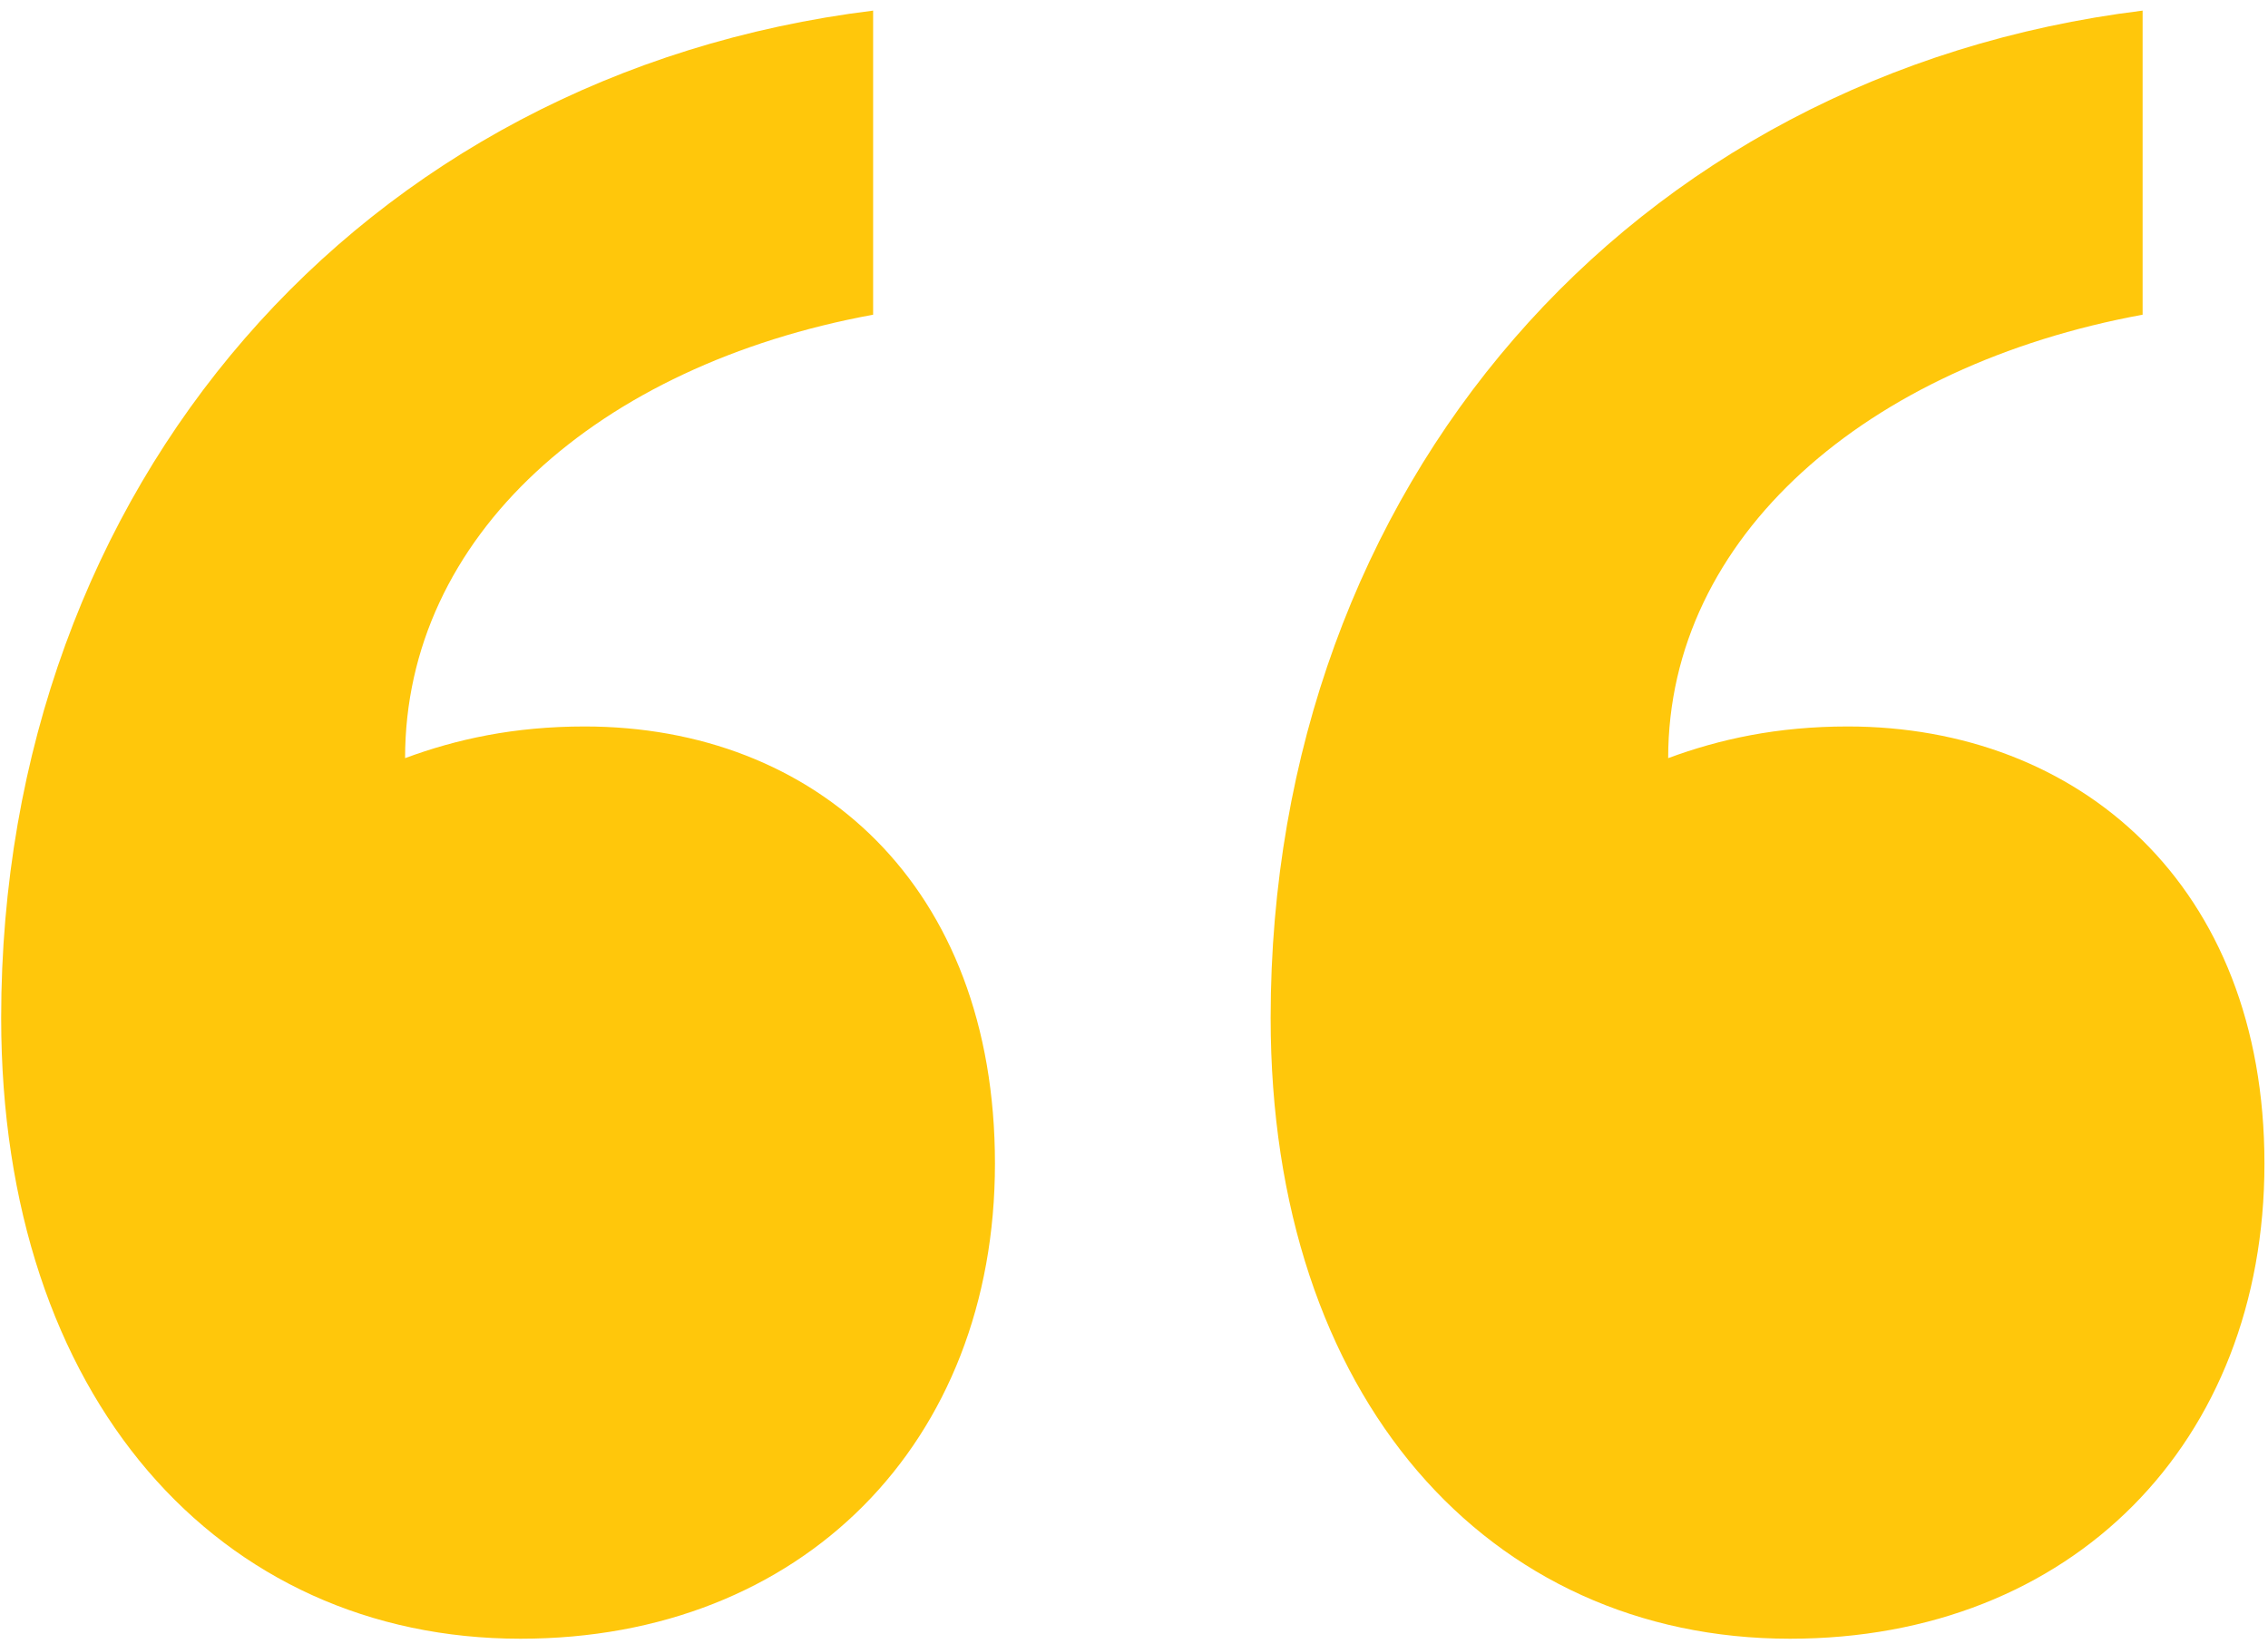 <svg width="120" height="87" viewBox="0 0 120 87" fill="none" xmlns="http://www.w3.org/2000/svg">
<path d="M67.23 53.852C67.23 73.961 78.764 86.697 94.708 86.697C109.634 86.697 119.812 76.307 119.812 61.56C119.812 46.813 109.974 38.434 97.761 38.434C94.03 38.434 90.977 39.105 88.263 40.11C88.263 28.38 98.779 19.33 113.366 16.649V0.561C86.227 3.913 67.23 25.698 67.23 53.852ZM0.062 53.852C0.062 73.961 11.595 86.697 27.54 86.697C42.466 86.697 52.643 76.307 52.643 61.56C52.643 46.813 43.144 38.434 30.932 38.434C27.2 38.434 24.147 39.105 21.433 40.11C21.433 28.38 31.61 19.33 46.197 16.649V0.561C19.059 3.913 0.062 25.698 0.062 53.852Z" fill="#FFC70B"/>
</svg>
